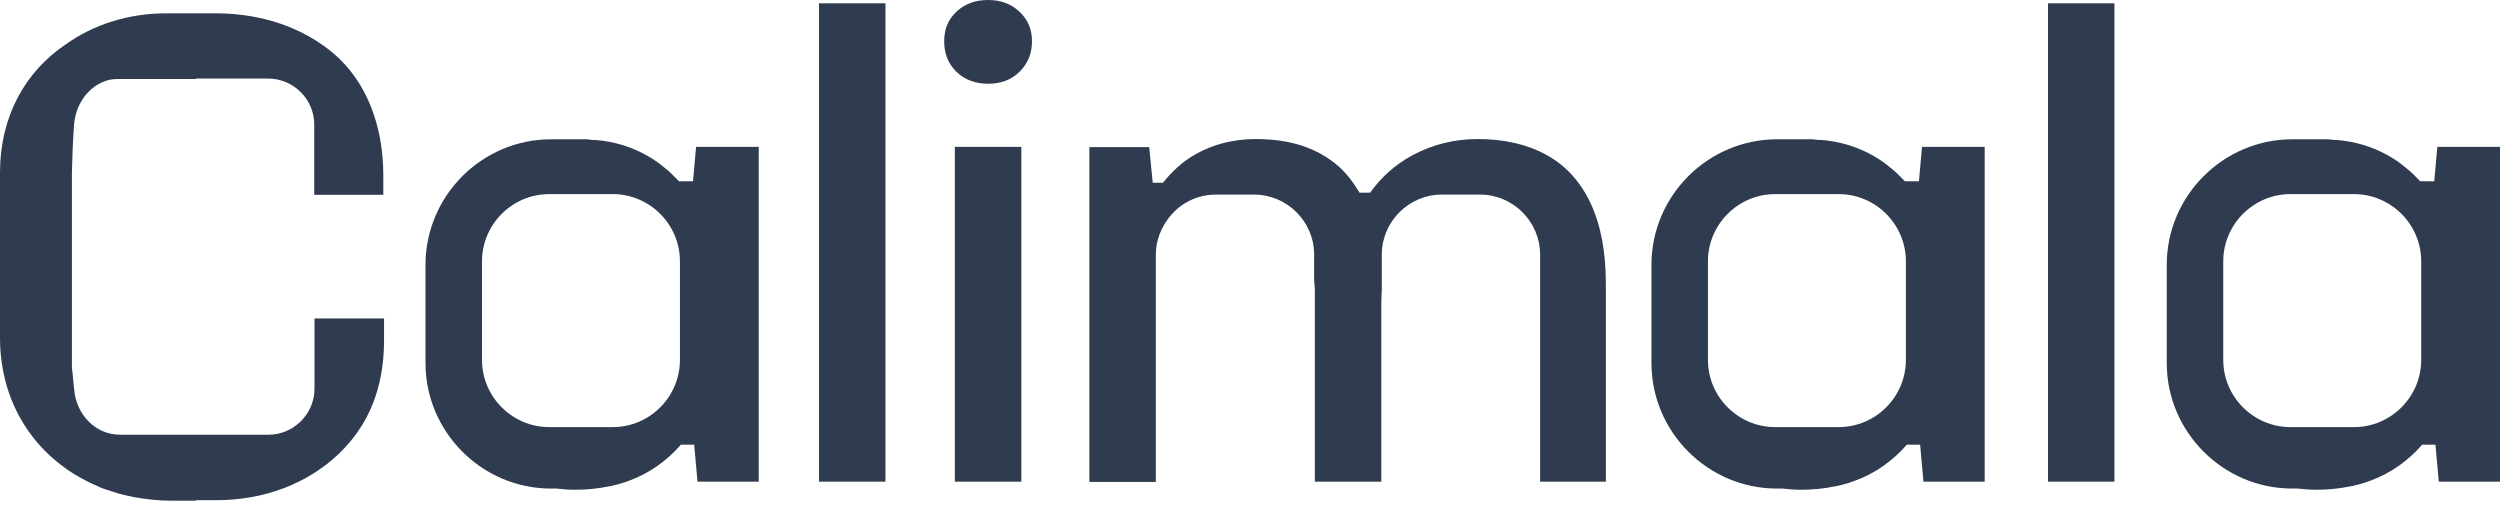 <svg width="120" height="25" viewBox="0 0 120 25" fill="none" xmlns="http://www.w3.org/2000/svg">
<path d="M47.429 4.02C46.813 4.02 46.312 3.827 45.913 3.451C45.514 3.064 45.321 2.574 45.321 1.982C45.321 1.389 45.514 0.934 45.913 0.558C46.312 0.182 46.813 0 47.429 0C48.044 0 48.522 0.182 48.932 0.558C49.331 0.934 49.536 1.401 49.536 1.982C49.536 2.563 49.331 3.064 48.932 3.451C48.534 3.838 48.032 4.02 47.429 4.02ZM45.834 23.12V7.05H49.024V23.12H45.834Z" fill="#2F3B4F"/>
<path d="M33.412 7.051L33.264 8.702H32.592C32.592 8.702 32.558 8.668 32.546 8.657C32.353 8.452 32.159 8.258 31.931 8.076C31.874 8.03 31.806 7.985 31.749 7.928C31.498 7.734 31.236 7.563 30.963 7.415C30.245 7.028 29.447 6.789 28.604 6.721C28.57 6.721 28.547 6.721 28.513 6.721C28.388 6.721 28.262 6.686 28.137 6.686H27.795C27.795 6.686 27.704 6.686 27.659 6.686C27.613 6.686 27.579 6.686 27.545 6.686H26.451C23.136 6.686 20.424 9.397 20.424 12.711V17.426C20.424 20.74 23.136 23.451 26.451 23.451H26.713C26.998 23.485 27.294 23.508 27.602 23.508C28.183 23.508 28.718 23.451 29.208 23.349C29.265 23.349 29.322 23.326 29.39 23.314C29.687 23.246 29.96 23.166 30.222 23.064C31.179 22.711 32.022 22.107 32.683 21.344H33.321L33.48 23.121H36.42V7.051H33.458H33.412ZM32.637 17.278C32.637 19.044 31.191 20.501 29.413 20.501H26.36C24.594 20.501 23.136 19.055 23.136 17.278V12.54C23.136 10.775 24.583 9.317 26.36 9.317H29.413C31.179 9.317 32.637 10.764 32.637 12.54V17.278Z" fill="#2F3B4F"/>
<path d="M92.257 7.051L92.109 8.702H91.437C91.437 8.702 91.403 8.668 91.392 8.657C91.198 8.452 91.004 8.258 90.776 8.076C90.719 8.03 90.651 7.985 90.594 7.928C90.344 7.734 90.082 7.563 89.808 7.415C89.09 7.028 88.293 6.789 87.45 6.721C87.415 6.721 87.393 6.721 87.359 6.721C87.233 6.721 87.108 6.686 86.983 6.686H86.641C86.641 6.686 86.55 6.686 86.504 6.686C86.459 6.686 86.424 6.686 86.39 6.686H85.296C81.981 6.686 79.27 9.397 79.27 12.711V17.426C79.27 20.74 81.981 23.451 85.296 23.451H85.558C85.843 23.485 86.139 23.508 86.447 23.508C87.028 23.508 87.564 23.451 88.053 23.349C88.111 23.349 88.168 23.326 88.236 23.314C88.532 23.246 88.805 23.166 89.067 23.064C90.025 22.711 90.868 22.107 91.528 21.344H92.166L92.326 23.121H95.265V7.051H92.303H92.257ZM91.483 17.278C91.483 19.044 90.036 20.501 88.259 20.501H85.205C83.439 20.501 81.981 19.055 81.981 17.278V12.54C81.981 10.775 83.428 9.317 85.205 9.317H88.259C90.025 9.317 91.483 10.764 91.483 12.54V17.278Z" fill="#2F3B4F"/>
<path d="M116.992 7.051L116.844 8.702H116.172C116.172 8.702 116.138 8.668 116.126 8.657C115.933 8.452 115.739 8.258 115.511 8.076C115.454 8.03 115.386 7.985 115.329 7.928C115.078 7.734 114.816 7.563 114.543 7.415C113.825 7.028 113.028 6.789 112.184 6.721C112.15 6.721 112.128 6.721 112.093 6.721C111.968 6.721 111.843 6.686 111.717 6.686H111.376C111.376 6.686 111.284 6.686 111.239 6.686C111.193 6.686 111.159 6.686 111.125 6.686H110.031C106.716 6.686 104.004 9.397 104.004 12.711V17.426C104.004 20.74 106.716 23.451 110.031 23.451H110.293C110.578 23.485 110.874 23.508 111.182 23.508C111.763 23.508 112.298 23.451 112.788 23.349C112.845 23.349 112.902 23.326 112.971 23.314C113.267 23.246 113.54 23.166 113.802 23.064C114.759 22.711 115.602 22.107 116.263 21.344H116.901L117.061 23.121H120V7.051H117.038H116.992ZM116.218 17.278C116.218 19.044 114.771 20.501 112.993 20.501H109.94C108.174 20.501 106.716 19.055 106.716 17.278V12.54C106.716 10.775 108.163 9.317 109.94 9.317H112.993C114.759 9.317 116.218 10.764 116.218 12.54V17.278Z" fill="#2F3B4F"/>
<path d="M39.312 23.119V0.159H42.502V23.119H39.312Z" fill="#2F3B4F"/>
<path d="M98.303 23.119V0.159H101.493V23.119H98.303Z" fill="#2F3B4F"/>
<path d="M76.351 9.761C75.862 8.725 75.155 7.939 74.232 7.438C73.309 6.925 72.204 6.675 70.928 6.675C69.8 6.675 68.752 6.937 67.784 7.46C66.964 7.905 66.291 8.508 65.767 9.249H65.255C64.97 8.77 64.651 8.337 64.252 7.984C63.739 7.54 63.158 7.21 62.498 6.994C61.837 6.777 61.096 6.675 60.265 6.675C59.228 6.675 58.271 6.914 57.428 7.381C56.778 7.734 56.266 8.224 55.821 8.77H55.331L55.161 7.062H52.29V23.132H55.48V17.688C55.48 17.688 55.48 17.654 55.48 17.642V12.221C55.48 11.549 55.73 10.934 56.118 10.433C56.288 10.228 56.471 10.034 56.699 9.875C57.166 9.533 57.747 9.34 58.362 9.34H60.196C61.78 9.34 63.079 10.638 63.079 12.221V13.405C63.079 13.588 63.113 13.747 63.113 13.941V23.12H66.303V14.579C66.303 14.351 66.314 14.123 66.326 13.907V12.221C66.326 10.638 67.624 9.34 69.208 9.34H71.042C72.626 9.34 73.925 10.638 73.925 12.221V17.642C73.925 17.642 73.925 17.654 73.925 17.665V23.12H77.081V13.622C77.081 12.096 76.841 10.809 76.351 9.761Z" fill="#2F3B4F"/>
<path d="M15.096 15.285V18.656C15.096 19.863 14.104 20.866 12.885 20.866H5.765C4.557 20.866 3.646 19.875 3.555 18.656C3.532 18.326 3.486 18.018 3.452 17.62V8.281C3.463 7.78 3.498 6.698 3.555 5.969C3.646 4.932 4.307 4.055 5.264 3.828C5.389 3.805 5.514 3.793 5.651 3.793H9.399V3.771H12.874C14.082 3.771 15.084 4.761 15.084 5.98V9.351H18.399V8.417C18.399 6.014 17.579 3.896 16.007 2.563C14.549 1.333 12.578 0.639 10.356 0.639H7.998C6.141 0.639 4.466 1.185 3.122 2.153C1.208 3.452 0 5.593 0 8.281V16.207C0 19.544 1.868 22.13 4.637 23.314C4.728 23.36 4.819 23.405 4.922 23.439C5.013 23.474 5.104 23.508 5.207 23.531C5.366 23.588 5.526 23.645 5.685 23.69C5.81 23.724 5.936 23.747 6.061 23.781C6.186 23.804 6.3 23.838 6.426 23.861C6.995 23.963 7.588 24.032 8.203 24.032H9.422V24.009H10.379C12.726 24.009 14.788 23.189 16.269 21.777C17.705 20.399 18.434 18.611 18.434 16.333V15.285H15.118H15.096Z" fill="#2F3B4F"/>
</svg>
